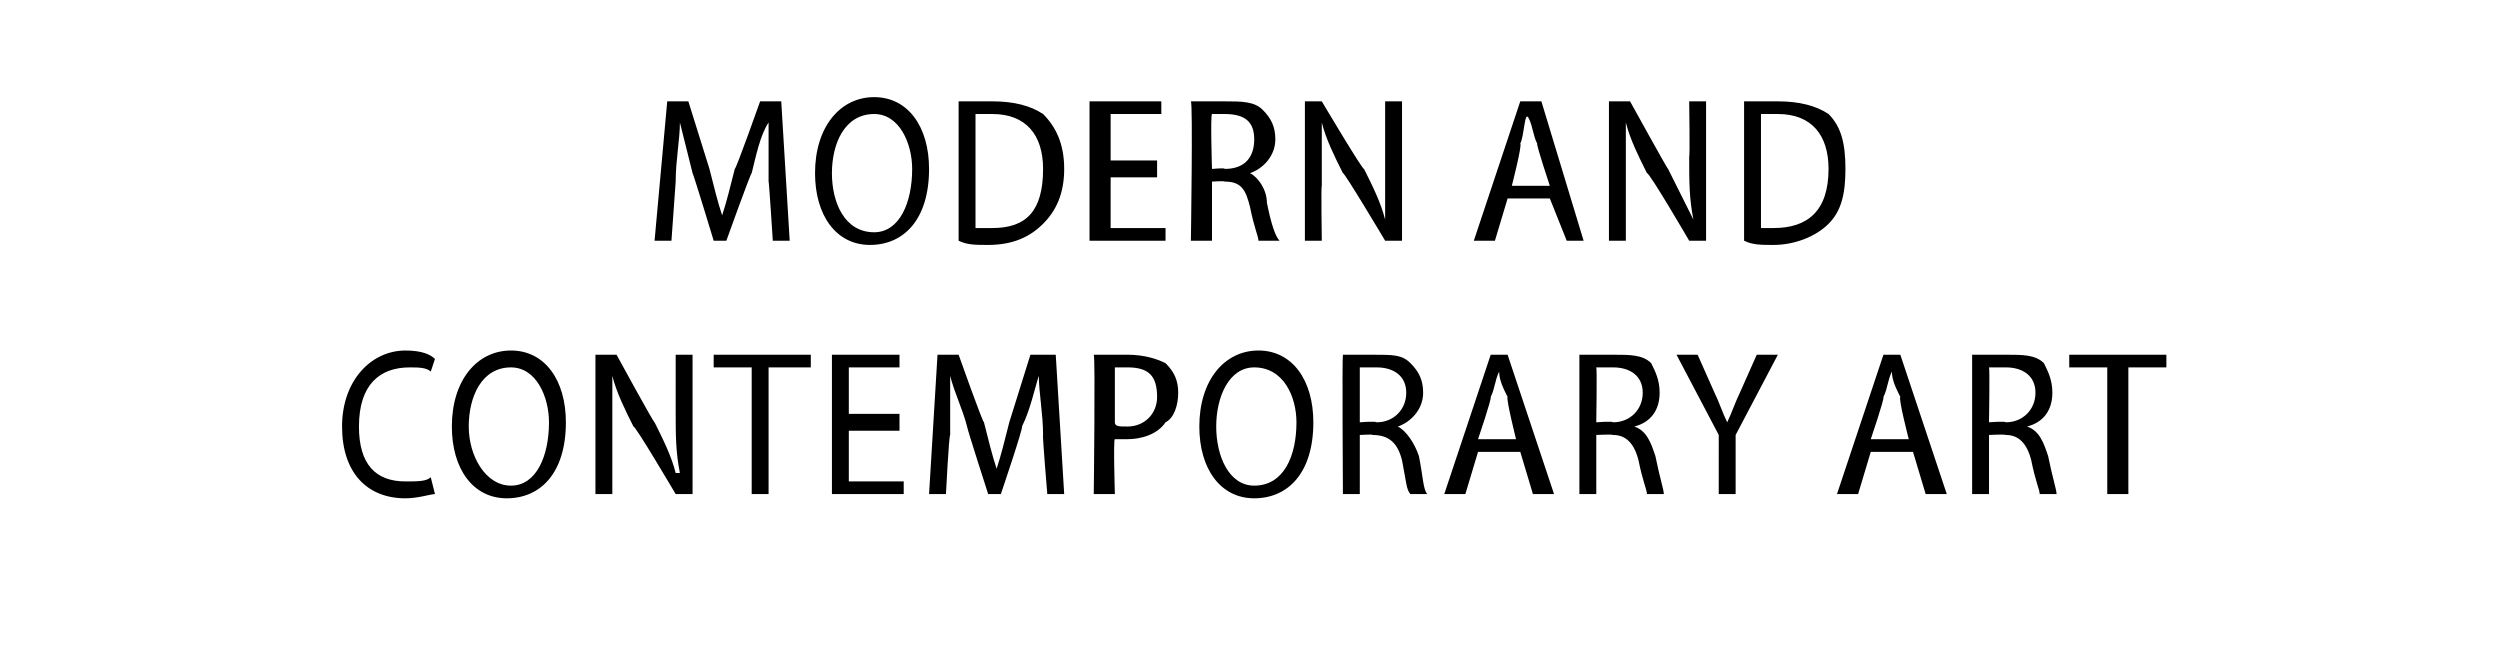 <?xml version="1.0" standalone="no"?><!DOCTYPE svg PUBLIC "-//W3C//DTD SVG 1.1//EN" "http://www.w3.org/Graphics/SVG/1.1/DTD/svg11.dtd"><svg xmlns="http://www.w3.org/2000/svg" version="1.1" width="59.2px" height="15.3px" viewBox="0 -2 59.2 15.3" style="top:-2px"><desc>MODERN AND CONTEMPORARY ART</desc><defs/><g id="Polygon133657"><path d="m10.3 9.7c-.1 0-.4.1-.7.1c-.9 0-1.5-.6-1.5-1.7c0-1.1.7-1.8 1.5-1.8c.4 0 .6.1.7.2l-.1.3c-.1-.1-.3-.1-.5-.1c-.7 0-1.2.4-1.2 1.4c0 .9.4 1.3 1.1 1.3c.3 0 .5 0 .6-.1l.1.4zM13.4 8c0 1.2-.6 1.8-1.4 1.8c-.8 0-1.3-.7-1.3-1.7c0-1.1.6-1.8 1.4-1.8c.8 0 1.3.7 1.3 1.7zm-2.3.1c0 .7.4 1.4 1 1.4c.6 0 .9-.7.9-1.5c0-.6-.3-1.3-.9-1.3c-.7 0-1 .7-1 1.4zm3 1.6V6.4h.5s.9 1.65.9 1.6c.2.4.4.8.5 1.2h.1c-.1-.5-.1-.9-.1-1.5V6.4h.4v3.3h-.4s-.96-1.63-1-1.6c-.2-.4-.4-.8-.5-1.2v2.8h-.4zm3.7-3h-.9v-.3h2.3v.3h-1v3h-.4v-3zm3.5 1.5h-1.2v1.2h1.3v.3h-1.7V6.4h1.6v.3h-1.2v1.1h1.2v.4zm3.4.1c0-.5-.1-1-.1-1.4c-.1.3-.2.8-.4 1.2c.04.01-.5 1.6-.5 1.6h-.3s-.5-1.55-.5-1.6c-.1-.4-.3-.8-.4-1.2v1.4c-.03.01-.1 1.4-.1 1.4h-.4l.2-3.3h.5s.56 1.58.6 1.6c.1.4.2.8.3 1.1c.1-.3.2-.7.3-1.1l.5-1.6h.6l.2 3.3h-.4s-.12-1.42-.1-1.4zm1.2-1.9h.8c.4 0 .7.1.9.2c.2.2.3.4.3.7c0 .3-.1.6-.3.7c-.2.3-.6.4-.9.4h-.3c-.04-.01 0 1.3 0 1.3h-.5s.04-3.27 0-3.3zm.5 1.6c0 .1.1.1.3.1c.4 0 .7-.3.7-.7c0-.5-.2-.7-.7-.7h-.3v1.3zm4.7 0c0 1.2-.6 1.8-1.4 1.8c-.8 0-1.3-.7-1.3-1.7c0-1.1.6-1.8 1.4-1.8c.8 0 1.3.7 1.3 1.7zm-2.3.1c0 .7.3 1.4.9 1.4c.7 0 1-.7 1-1.5c0-.6-.3-1.3-1-1.3c-.6 0-.9.7-.9 1.4zm3-1.7h.7c.5 0 .7 0 .9.2c.2.2.3.4.3.7c0 .4-.3.7-.6.8c.2.1.4.4.5.7c.1.5.1.8.2.9h-.4c-.1-.1-.1-.3-.2-.8c-.1-.4-.3-.6-.7-.6c.03-.02-.3 0-.3 0v1.4h-.4s-.02-3.27 0-3.3zm.4 1.6s.36-.03.4 0c.4 0 .7-.3.7-.7c0-.4-.3-.6-.7-.6h-.4v1.3zm2.8.7l-.3 1h-.5l1.1-3.3h.4l1.1 3.3h-.5l-.3-1h-1zm.9-.3s-.24-.96-.2-1c-.1-.2-.2-.4-.2-.6c-.1.2-.1.4-.2.6c.03.03-.3 1-.3 1h.9zm1.5-2h.8c.4 0 .7 0 .9.2c.1.2.2.4.2.7c0 .4-.2.7-.6.8c.3.1.4.4.5.7c.1.5.2.8.2.9h-.4c0-.1-.1-.3-.2-.8c-.1-.4-.3-.6-.6-.6c-.05-.02-.4 0-.4 0v1.4h-.4V6.4zm.4 1.6s.38-.03.4 0c.4 0 .7-.3.7-.7c0-.4-.3-.6-.7-.6h-.4c.02.02 0 1.3 0 1.3zm2.9 1.7V8.3l-1-1.9h.5l.4.9c.1.2.2.5.3.7c.1-.2.2-.5.3-.7l.4-.9h.5l-1 1.9v1.4h-.4zm3.6-1l-.3 1h-.5l1.1-3.3h.4l1.1 3.3h-.5l-.3-1h-1zm.9-.3s-.25-.96-.2-1c-.1-.2-.2-.4-.2-.6c-.1.2-.1.4-.2.6c.03.03-.3 1-.3 1h.9zm1.5-2h.8c.4 0 .7 0 .9.2c.1.2.2.4.2.7c0 .4-.2.7-.6.8c.3.1.4.4.5.7c.1.5.2.8.2.9h-.4c0-.1-.1-.3-.2-.8c-.1-.4-.3-.6-.6-.6c-.05-.02-.4 0-.4 0v1.4h-.4V6.4zm.4 1.6s.38-.03.4 0c.4 0 .7-.3.7-.7c0-.4-.3-.6-.7-.6h-.4c.02.02 0 1.3 0 1.3zm2.8-1.3h-.9v-.3h2.3v.3h-.9v3h-.5v-3z" stroke="none" fill="#000"/></g><g id="Polygon133656"><path d="m18.2 2.3V.9c-.2.3-.3.8-.4 1.2c-.03.01-.6 1.6-.6 1.6h-.3s-.47-1.55-.5-1.6L16.1.9c0 .4-.1.9-.1 1.4l-.1 1.4h-.4l.3-3.3h.5l.5 1.6c.1.4.2.8.3 1.1c.1-.3.2-.7.3-1.1c.04-.02.6-1.6.6-1.6h.5l.2 3.3h-.4s-.09-1.42-.1-1.4zM22 2c0 1.2-.6 1.8-1.4 1.8c-.8 0-1.3-.7-1.3-1.7c0-1.1.6-1.8 1.4-1.8C21.5.3 22 1 22 2zm-2.3.1c0 .7.3 1.4 1 1.4c.6 0 .9-.7.9-1.5c0-.6-.3-1.3-.9-1.3c-.7 0-1 .7-1 1.4zm3-1.7h.8c.5 0 .9.1 1.2.3c.3.3.5.7.5 1.3c0 .6-.2 1-.5 1.3c-.3.3-.7.5-1.3.5c-.3 0-.5 0-.7-.1V.4zm.4 3h.4c.8 0 1.2-.4 1.2-1.4c0-.8-.4-1.3-1.2-1.3h-.4v2.7zm4.3-1.2h-1.1v1.2h1.3v.3h-1.8V.4h1.7v.3h-1.2v1.1h1.1v.4zm.8-1.8h.8c.4 0 .7 0 .9.2c.2.2.3.4.3.7c0 .4-.3.7-.6.8c.2.1.4.4.4.7c.1.5.2.8.3.9h-.5c0-.1-.1-.3-.2-.8c-.1-.4-.2-.6-.6-.6c0-.02-.3 0-.3 0v1.4h-.5s.05-3.27 0-3.3zm.5 1.6s.33-.03.3 0c.5 0 .7-.3.7-.7c0-.4-.2-.6-.7-.6h-.3c-.04.02 0 1.3 0 1.3zm2.2 1.7V.4h.4s.98 1.65 1 1.6c.2.4.4.8.5 1.2V.4h.4v3.3h-.4s-.97-1.63-1-1.6c-.2-.4-.4-.8-.5-1.2v1.5c-.02-.01 0 1.3 0 1.3h-.4zm4.8-1l-.3 1h-.5L36 .4h.5l1 3.3h-.4l-.4-1h-1zm1-.3s-.32-.96-.3-1c-.1-.2-.1-.4-.2-.6s-.1.4-.2.6c.05.03-.2 1-.2 1h.9zm1.4 1.3V.4h.5s.91 1.65.9 1.6l.6 1.2c-.1-.5-.1-.9-.1-1.5c.02.03 0-1.3 0-1.3h.4v3.3h-.4s-.95-1.63-1-1.6c-.2-.4-.4-.8-.5-1.2v2.8h-.4zM41.3.4h.8c.5 0 .9.1 1.2.3c.3.3.4.7.4 1.3c0 .6-.1 1-.4 1.3c-.3.3-.8.5-1.3.5c-.3 0-.5 0-.7-.1V.4zm.4 3h.3c.8 0 1.3-.4 1.3-1.4c0-.8-.4-1.3-1.2-1.3h-.4v2.7z" stroke="none" fill="#000"/></g></svg>